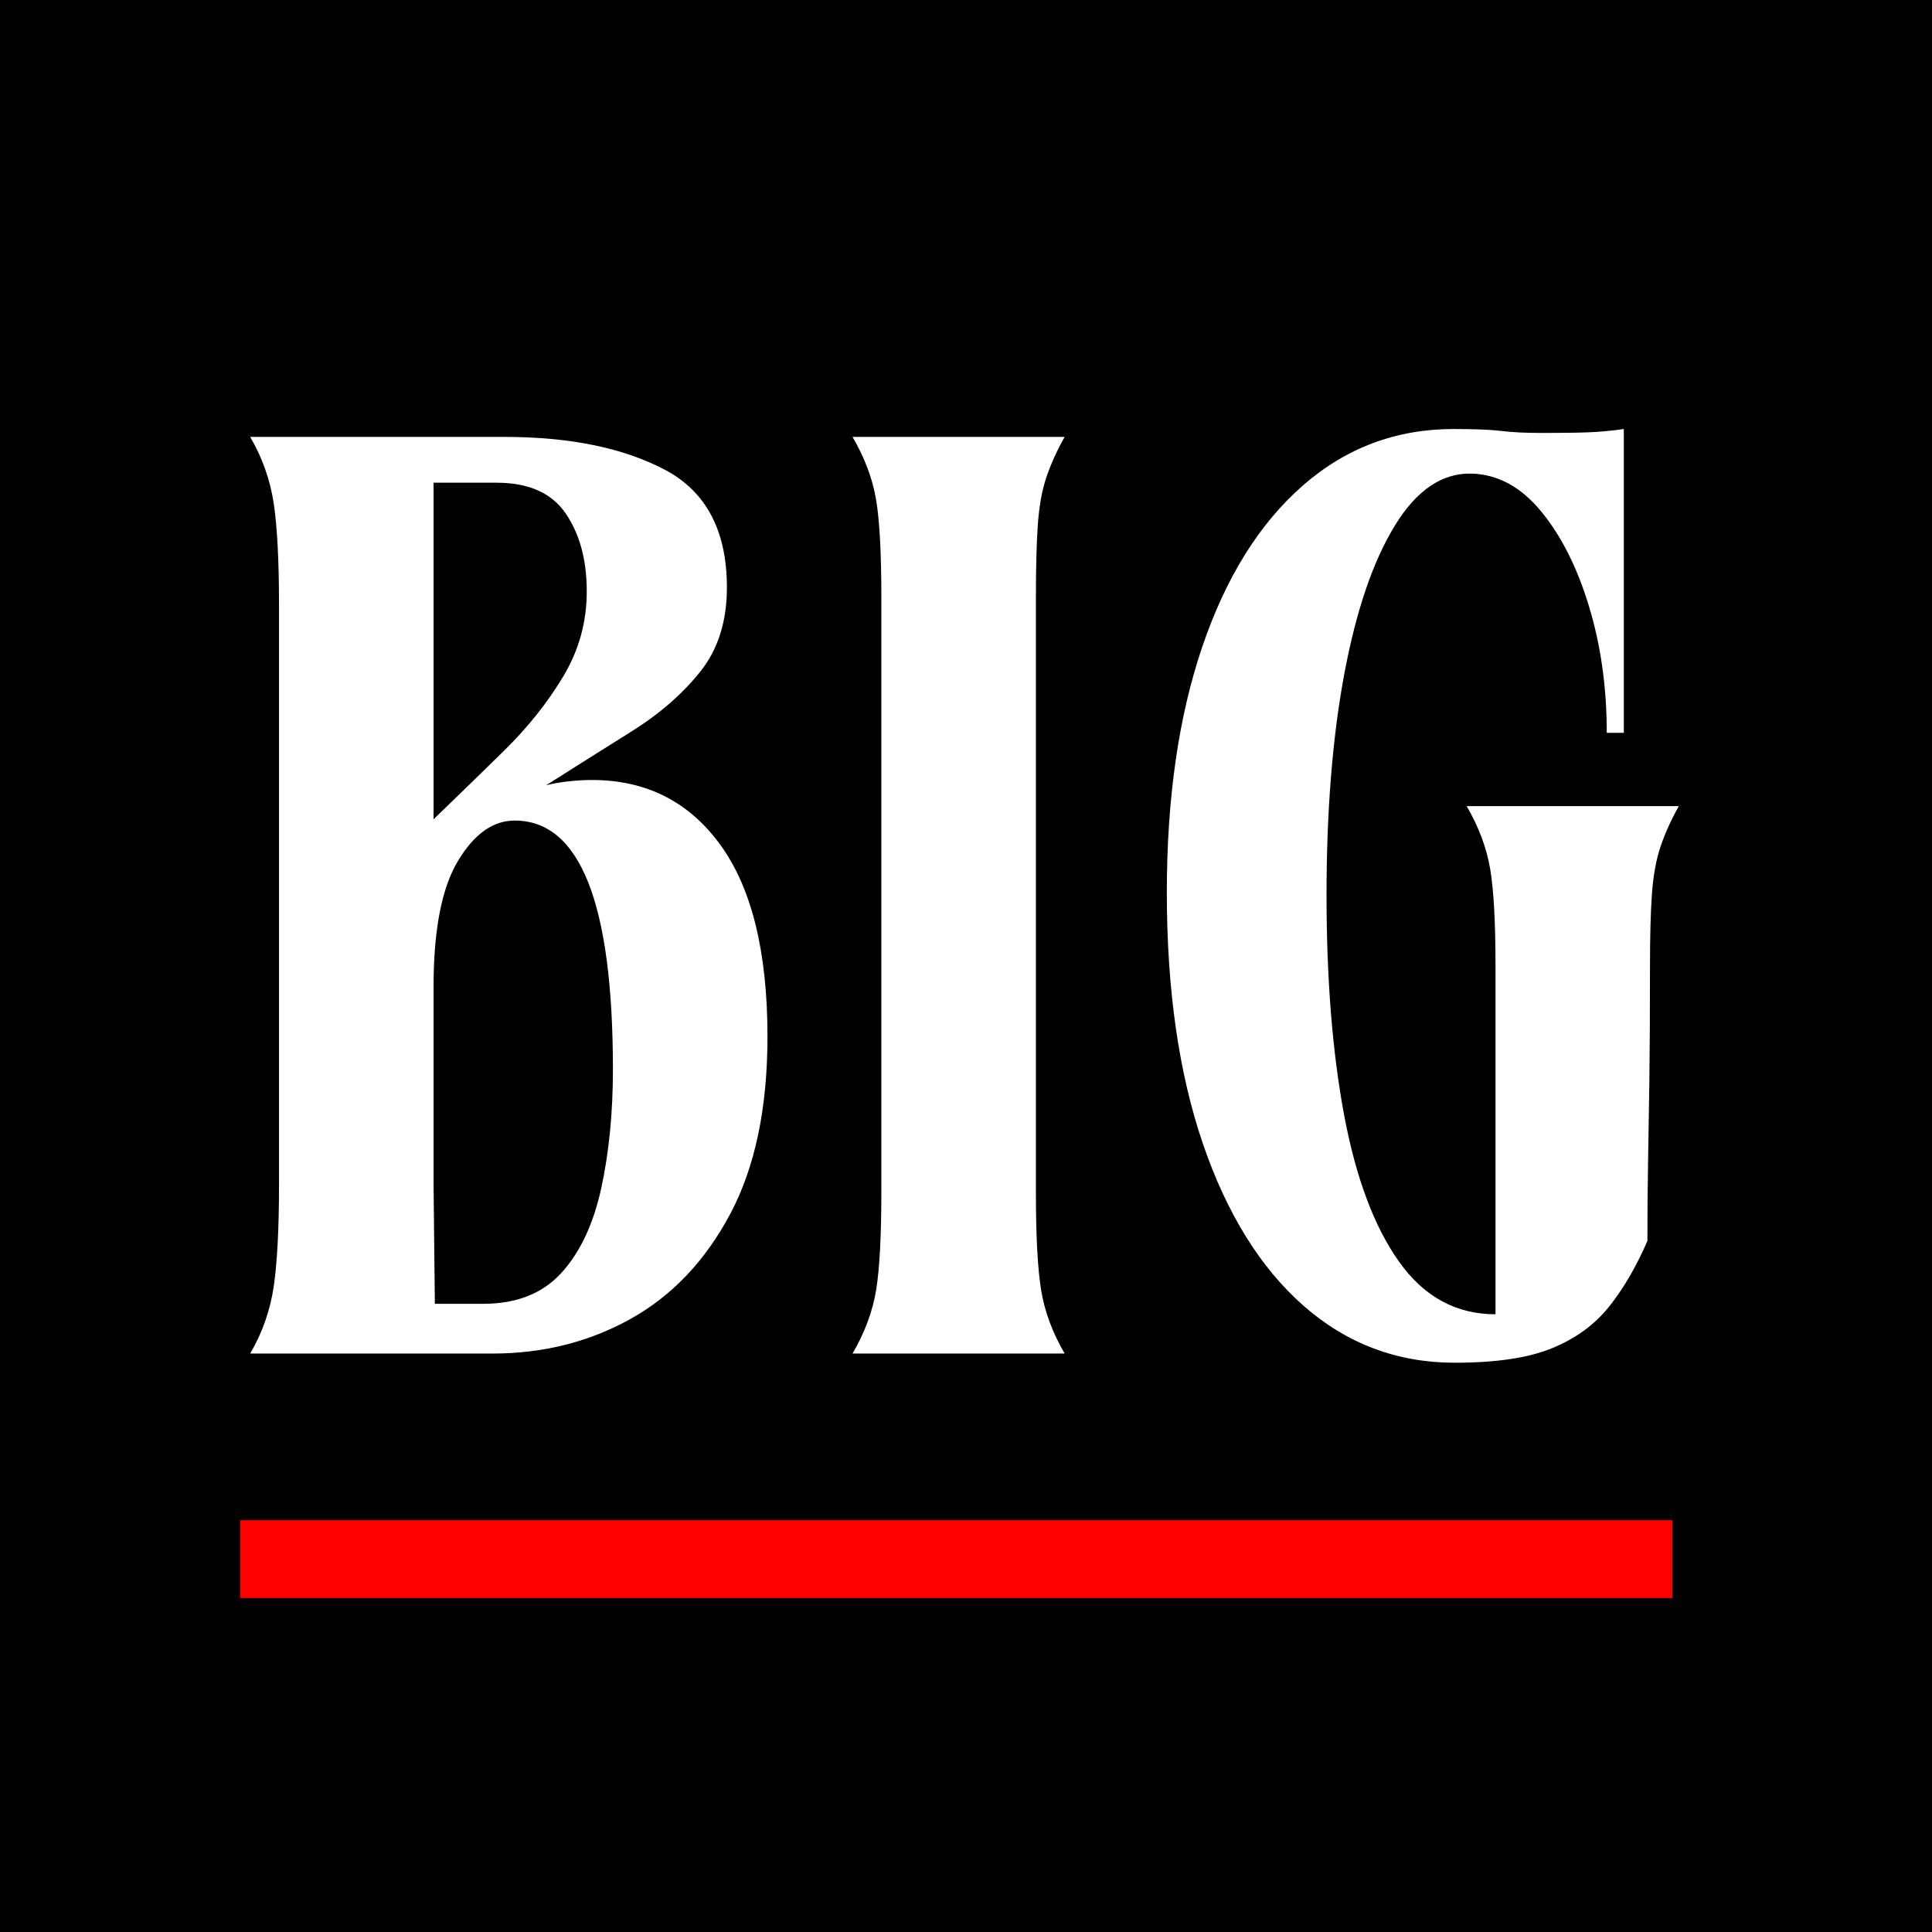 <?xml version="1.0" encoding="UTF-8"?> <svg xmlns="http://www.w3.org/2000/svg" xmlns:xlink="http://www.w3.org/1999/xlink" width="500" zoomAndPan="magnify" viewBox="0 0 375 375" height="500" preserveAspectRatio="xMidYMid meet" version="1.0"><defs><g></g><clipPath id="c65bb95862"><path d="M 4 0.078 L 305.441 0.078 L 305.441 241.039 L 4 241.039 Z M 4 0.078 " clip-rule="nonzero"></path></clipPath><clipPath id="78693e17e2"><rect x="0" width="302" y="0" height="242"></rect></clipPath><clipPath id="cdd3e575f1"><rect x="0" width="306" y="0" height="242"></rect></clipPath></defs><rect x="-37.5" width="450" fill="#ffffff" y="-37.5" height="450" fill-opacity="1"></rect><rect x="-37.5" width="450" fill="#000000" y="-37.5" height="450" fill-opacity="1"></rect><g transform="matrix(1, 0, 0, 1, 38, 82)"><g clip-path="url(#cdd3e575f1)"><g clip-path="url(#c65bb95862)"><g transform="matrix(1, 0, 0, 1, 4, 0)"><g clip-path="url(#78693e17e2)"><g fill="#ffffff" fill-opacity="1"><g transform="translate(0.467, 180.724)"><g><path d="M 6.094 -177.922 L 55.406 -177.922 C 68.113 -177.922 78.492 -175.801 86.547 -171.562 C 94.598 -167.332 98.625 -159.707 98.625 -148.688 C 98.625 -142.082 96.883 -136.617 93.406 -132.297 C 89.938 -127.973 85.488 -124.113 80.062 -120.719 C 74.645 -117.332 69.141 -113.863 63.547 -110.312 C 64.898 -110.645 66.336 -110.895 67.859 -111.062 C 69.391 -111.238 70.914 -111.328 72.438 -111.328 C 82.945 -111.328 91.25 -107.133 97.344 -98.75 C 103.445 -90.363 106.5 -77.953 106.5 -61.516 C 106.5 -47.617 104.082 -36.133 99.25 -27.062 C 94.426 -18 87.988 -11.223 79.938 -6.734 C 71.883 -2.242 62.945 0 53.125 0 C 44.988 0 37.148 0 29.609 0 C 22.066 0 14.227 0 6.094 0 C 8.469 -4.062 9.992 -8.422 10.672 -13.078 C 11.348 -17.742 11.688 -24.312 11.688 -32.781 L 11.688 -145.391 C 11.688 -153.859 11.348 -160.379 10.672 -164.953 C 9.992 -169.523 8.469 -173.848 6.094 -177.922 Z M 41.688 -71.172 L 41.688 -32.781 L 41.938 -9.656 L 51.344 -9.656 C 57.781 -9.656 62.82 -11.645 66.469 -15.625 C 70.113 -19.613 72.695 -25.082 74.219 -32.031 C 75.738 -38.977 76.5 -46.688 76.5 -55.156 C 76.5 -87.352 70.145 -103.453 57.438 -103.453 C 53.207 -103.453 49.523 -100.82 46.391 -95.562 C 43.254 -90.312 41.688 -82.18 41.688 -71.172 Z M 41.688 -103.703 C 46.258 -108.109 50.832 -112.555 55.406 -117.047 C 59.977 -121.535 63.789 -126.32 66.844 -131.406 C 69.895 -136.488 71.422 -141.992 71.422 -147.922 C 71.422 -154.023 70.062 -159.066 67.344 -163.047 C 64.633 -167.035 60.148 -169.031 53.891 -169.031 L 41.688 -169.031 Z M 41.688 -103.703 "></path></g></g></g><g fill="#ffffff" fill-opacity="1"><g transform="translate(117.631, 180.724)"><g><path d="M 5.844 0 C 8.219 -4.062 9.742 -8.164 10.422 -12.312 C 11.098 -16.469 11.438 -22.785 11.438 -31.266 L 11.438 -146.906 C 11.438 -155.383 11.098 -161.656 10.422 -165.719 C 9.742 -169.781 8.219 -173.848 5.844 -177.922 L 47.016 -177.922 C 45.492 -175.211 44.305 -172.586 43.453 -170.047 C 42.609 -167.504 42.062 -164.453 41.812 -160.891 C 41.562 -157.328 41.438 -152.664 41.438 -146.906 L 41.438 -31.266 C 41.438 -22.785 41.773 -16.469 42.453 -12.312 C 43.129 -8.164 44.648 -4.062 47.016 0 Z M 5.844 0 "></path></g></g></g><g fill="#ffffff" fill-opacity="1"><g transform="translate(175.324, 180.724)"><g><path d="M 9.156 -89.469 C 9.156 -107.77 11.441 -123.656 16.016 -137.125 C 20.586 -150.594 27.066 -161.016 35.453 -168.391 C 43.836 -175.766 53.625 -179.453 64.812 -179.453 C 69.051 -179.453 72.188 -179.32 74.219 -179.062 C 76.25 -178.812 78.875 -178.688 82.094 -178.688 C 85.82 -178.688 88.785 -178.727 90.984 -178.812 C 93.191 -178.895 95.484 -179.109 97.859 -179.453 L 97.859 -120.484 L 94.547 -120.484 C 94.547 -129.285 93.398 -137.457 91.109 -145 C 88.828 -152.539 85.738 -158.68 81.844 -163.422 C 77.945 -168.172 73.457 -170.629 68.375 -170.797 C 62.613 -170.973 57.613 -167.586 53.375 -160.641 C 49.133 -153.691 45.867 -144.07 43.578 -131.781 C 41.297 -119.5 40.156 -105.223 40.156 -88.953 C 40.156 -72.691 41.297 -58.457 43.578 -46.25 C 45.867 -34.051 49.43 -24.562 54.266 -17.781 C 59.098 -11.008 65.328 -7.625 72.953 -7.625 L 72.953 -75.234 C 72.953 -83.703 72.609 -89.969 71.922 -94.031 C 71.242 -98.102 69.723 -102.176 67.359 -106.25 L 108.531 -106.25 C 107.008 -103.531 105.82 -100.898 104.969 -98.359 C 104.125 -95.816 103.57 -92.766 103.312 -89.203 C 103.062 -85.648 102.938 -80.992 102.938 -75.234 C 102.938 -65.91 102.895 -58.328 102.812 -52.484 C 102.727 -46.641 102.645 -41.473 102.562 -36.984 C 102.477 -32.492 102.438 -27.453 102.438 -21.859 C 100.227 -16.773 97.723 -12.492 94.922 -9.016 C 92.129 -5.547 88.445 -2.879 83.875 -1.016 C 79.301 0.848 73.031 1.781 65.062 1.781 C 53.883 1.781 44.098 -1.898 35.703 -9.266 C 27.316 -16.641 20.797 -27.145 16.141 -40.781 C 11.484 -54.426 9.156 -70.656 9.156 -89.469 Z M 9.156 -89.469 "></path></g></g></g></g></g></g><path stroke-linecap="butt" transform="matrix(0.756, 0, 0, 0.756, 8.657, 213.069)" fill="none" stroke-linejoin="miter" d="M -0.001 9.999 L 367.722 9.999 " stroke="#ff0000" stroke-width="20" stroke-opacity="1" stroke-miterlimit="4"></path></g></g></svg> 